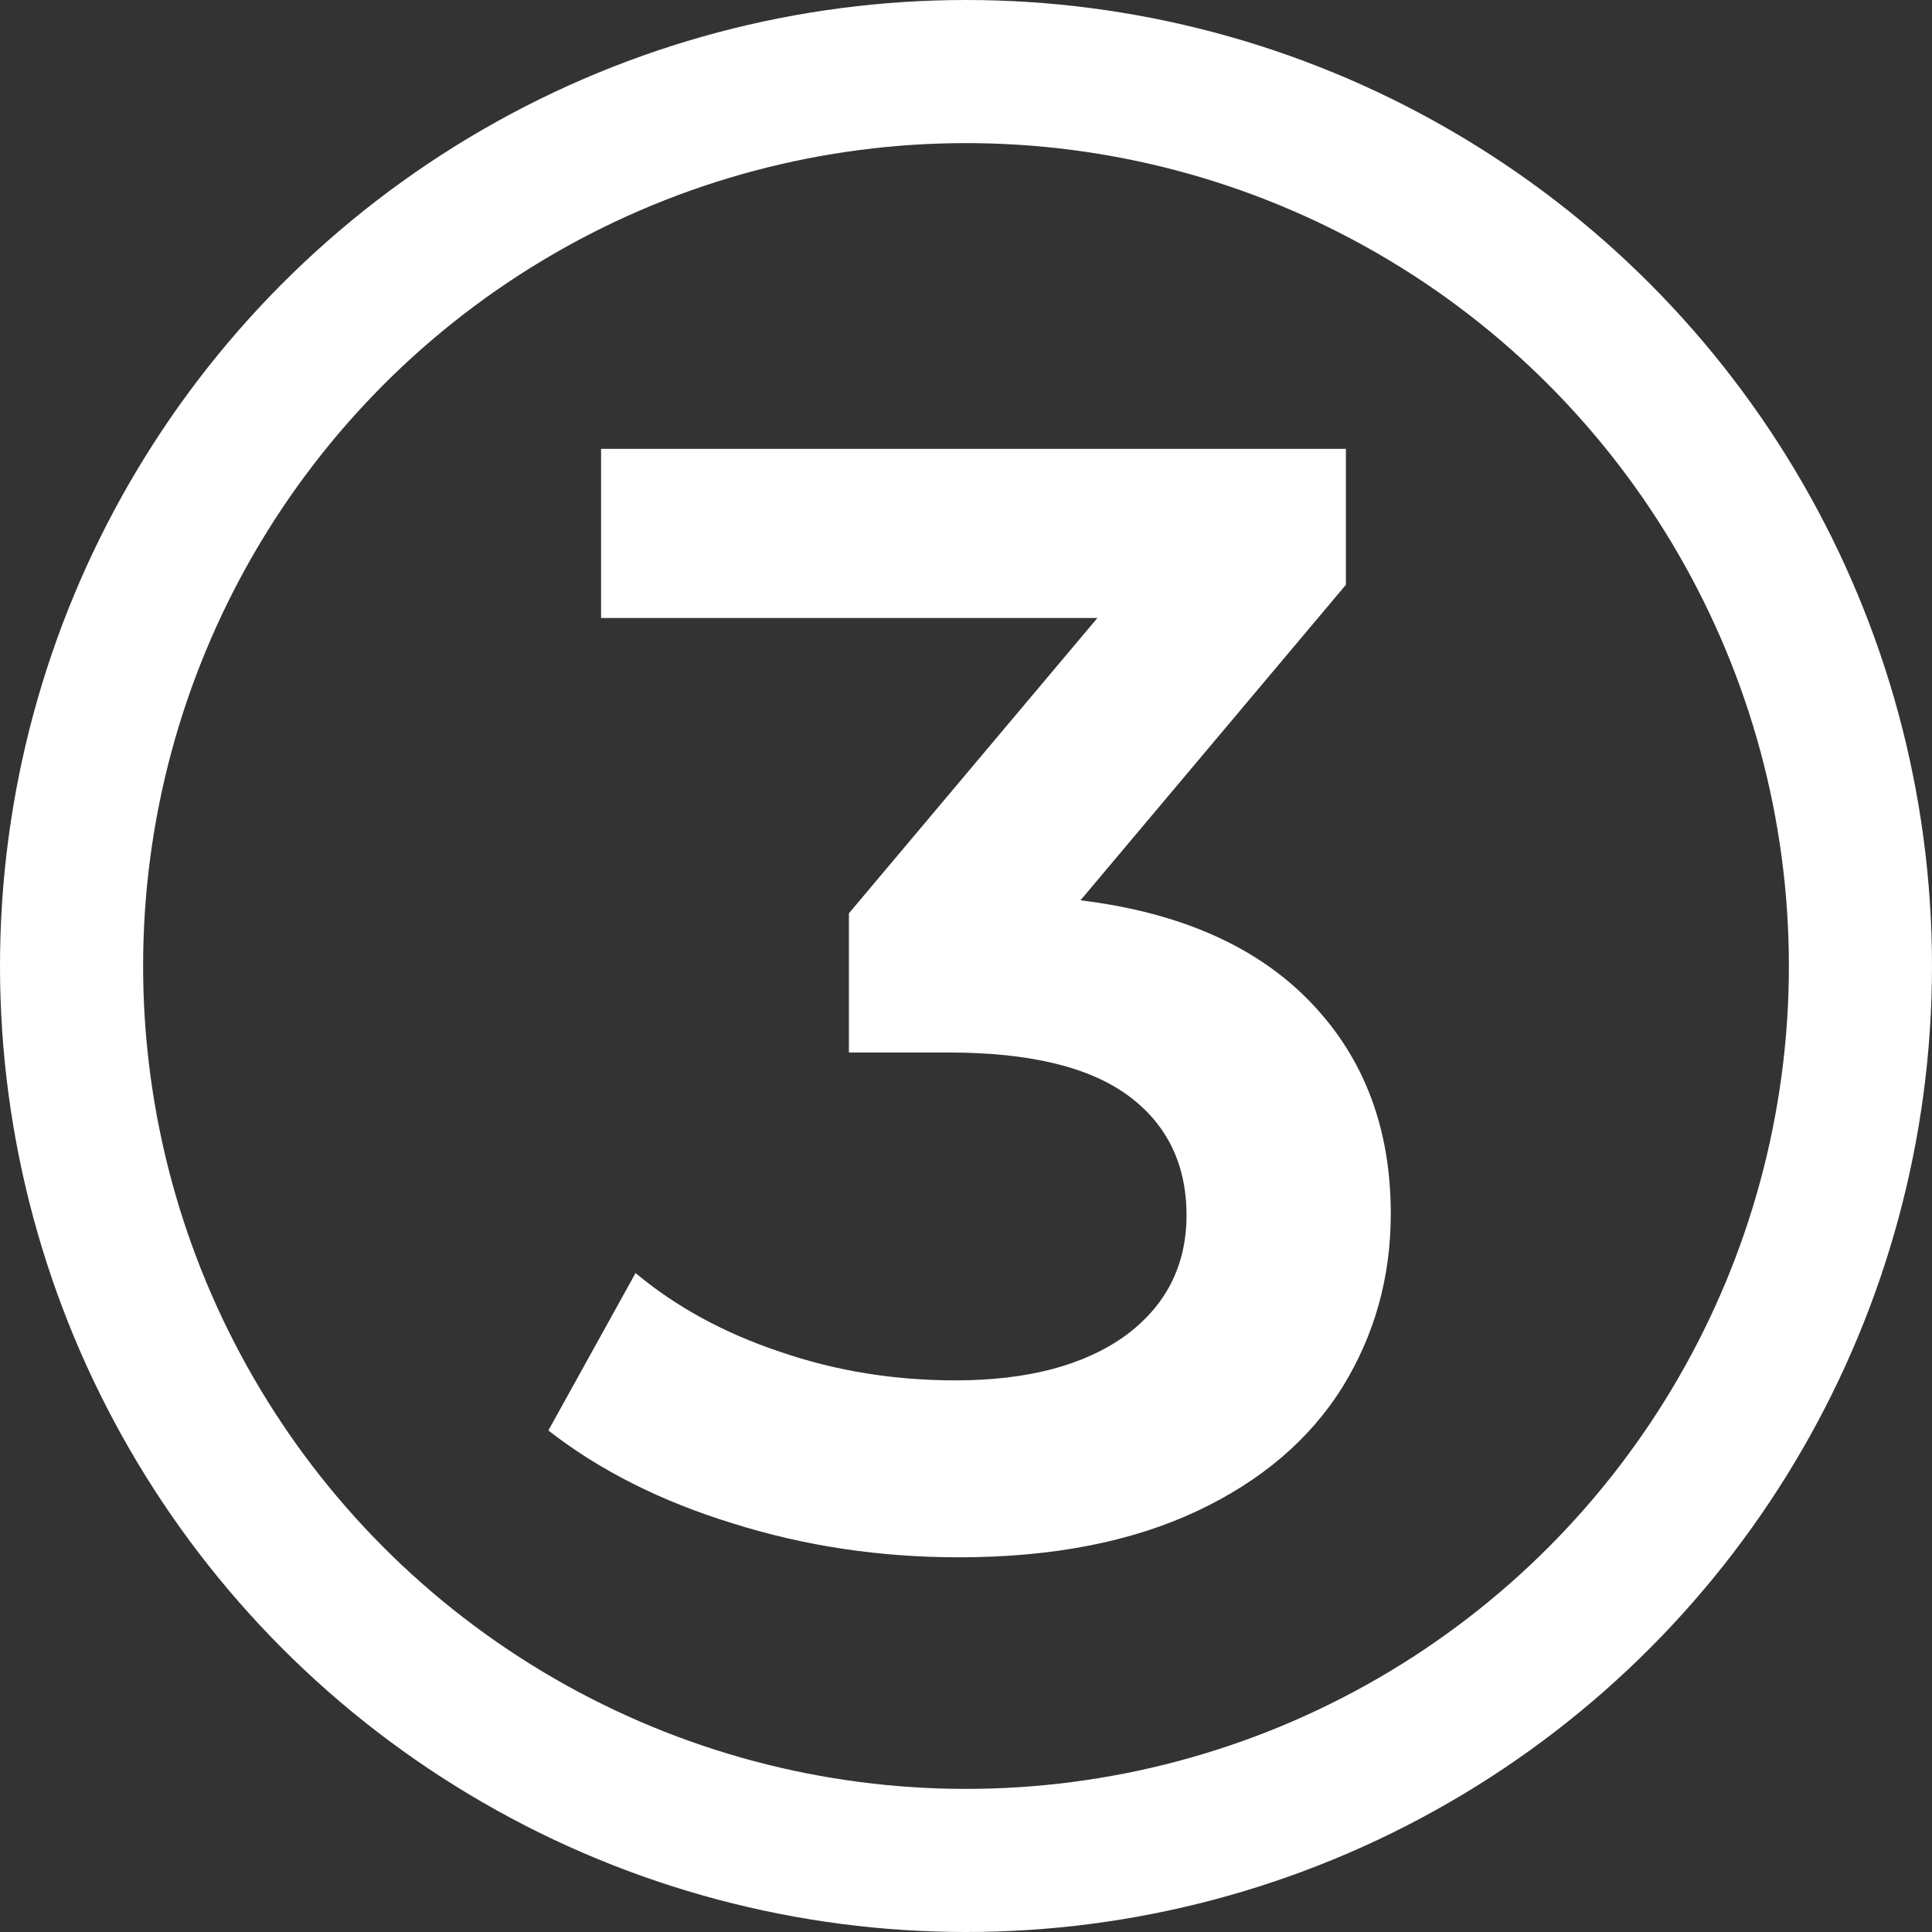 <?xml version="1.0" encoding="utf-8"?>
<!-- Generator: Adobe Illustrator 25.2.1, SVG Export Plug-In . SVG Version: 6.00 Build 0)  -->
<svg version="1.1" id="Layer_1" xmlns="http://www.w3.org/2000/svg" xmlns:xlink="http://www.w3.org/1999/xlink" x="0px" y="0px"
	 viewBox="0 0 297 297" style="enable-background:new 0 0 297 297;" xml:space="preserve">
<rect x="0" y="0" width="297" height="297" fill="#333333" stroke="none"/>
<style type="text/css">
	.st0{enable-background:new    ;}
	.st1{fill:#FFFFFF;}
	.st2{fill:none;}
	.st3{fill:none;stroke:#FFFFFF;stroke-width:22;}
</style>
<g id="Group_438" transform="translate(-255 -614)">
	<g class="st0">
		<path class="st1" d="M456.6,768.2c8.2,8.6,12.2,19.4,12.2,32.4c0,9.8-2.5,18.6-7.4,26.6c-5,8-12.4,14.4-22.4,19.1
			c-10,4.7-22.2,7.1-36.6,7.1c-12,0-23.6-1.7-34.7-5.2c-11.1-3.4-20.6-8.2-28.4-14.3l13.4-24.2c6.1,5.1,13.5,9.2,22.2,12.1
			c8.7,3,17.7,4.4,27,4.4c11,0,19.7-2.3,26-6.8c6.3-4.6,9.5-10.8,9.5-18.6c0-7.8-3-14-9-18.4c-6-4.4-15.2-6.6-27.5-6.6h-15.4v-21.4
			l38.2-45.4h-76.3V683h114.5v20.9l-40.8,48.5C436.6,754.3,448.4,759.6,456.6,768.2z"/>
	</g>
	<g id="Ellipse_30" transform="translate(255 614)">
		<circle class="st2" cx="148.5" cy="148.5" r="148.5"/>
		<circle class="st3" cx="148.5" cy="148.5" r="137.5"/>
	</g>
</g>
</svg>
